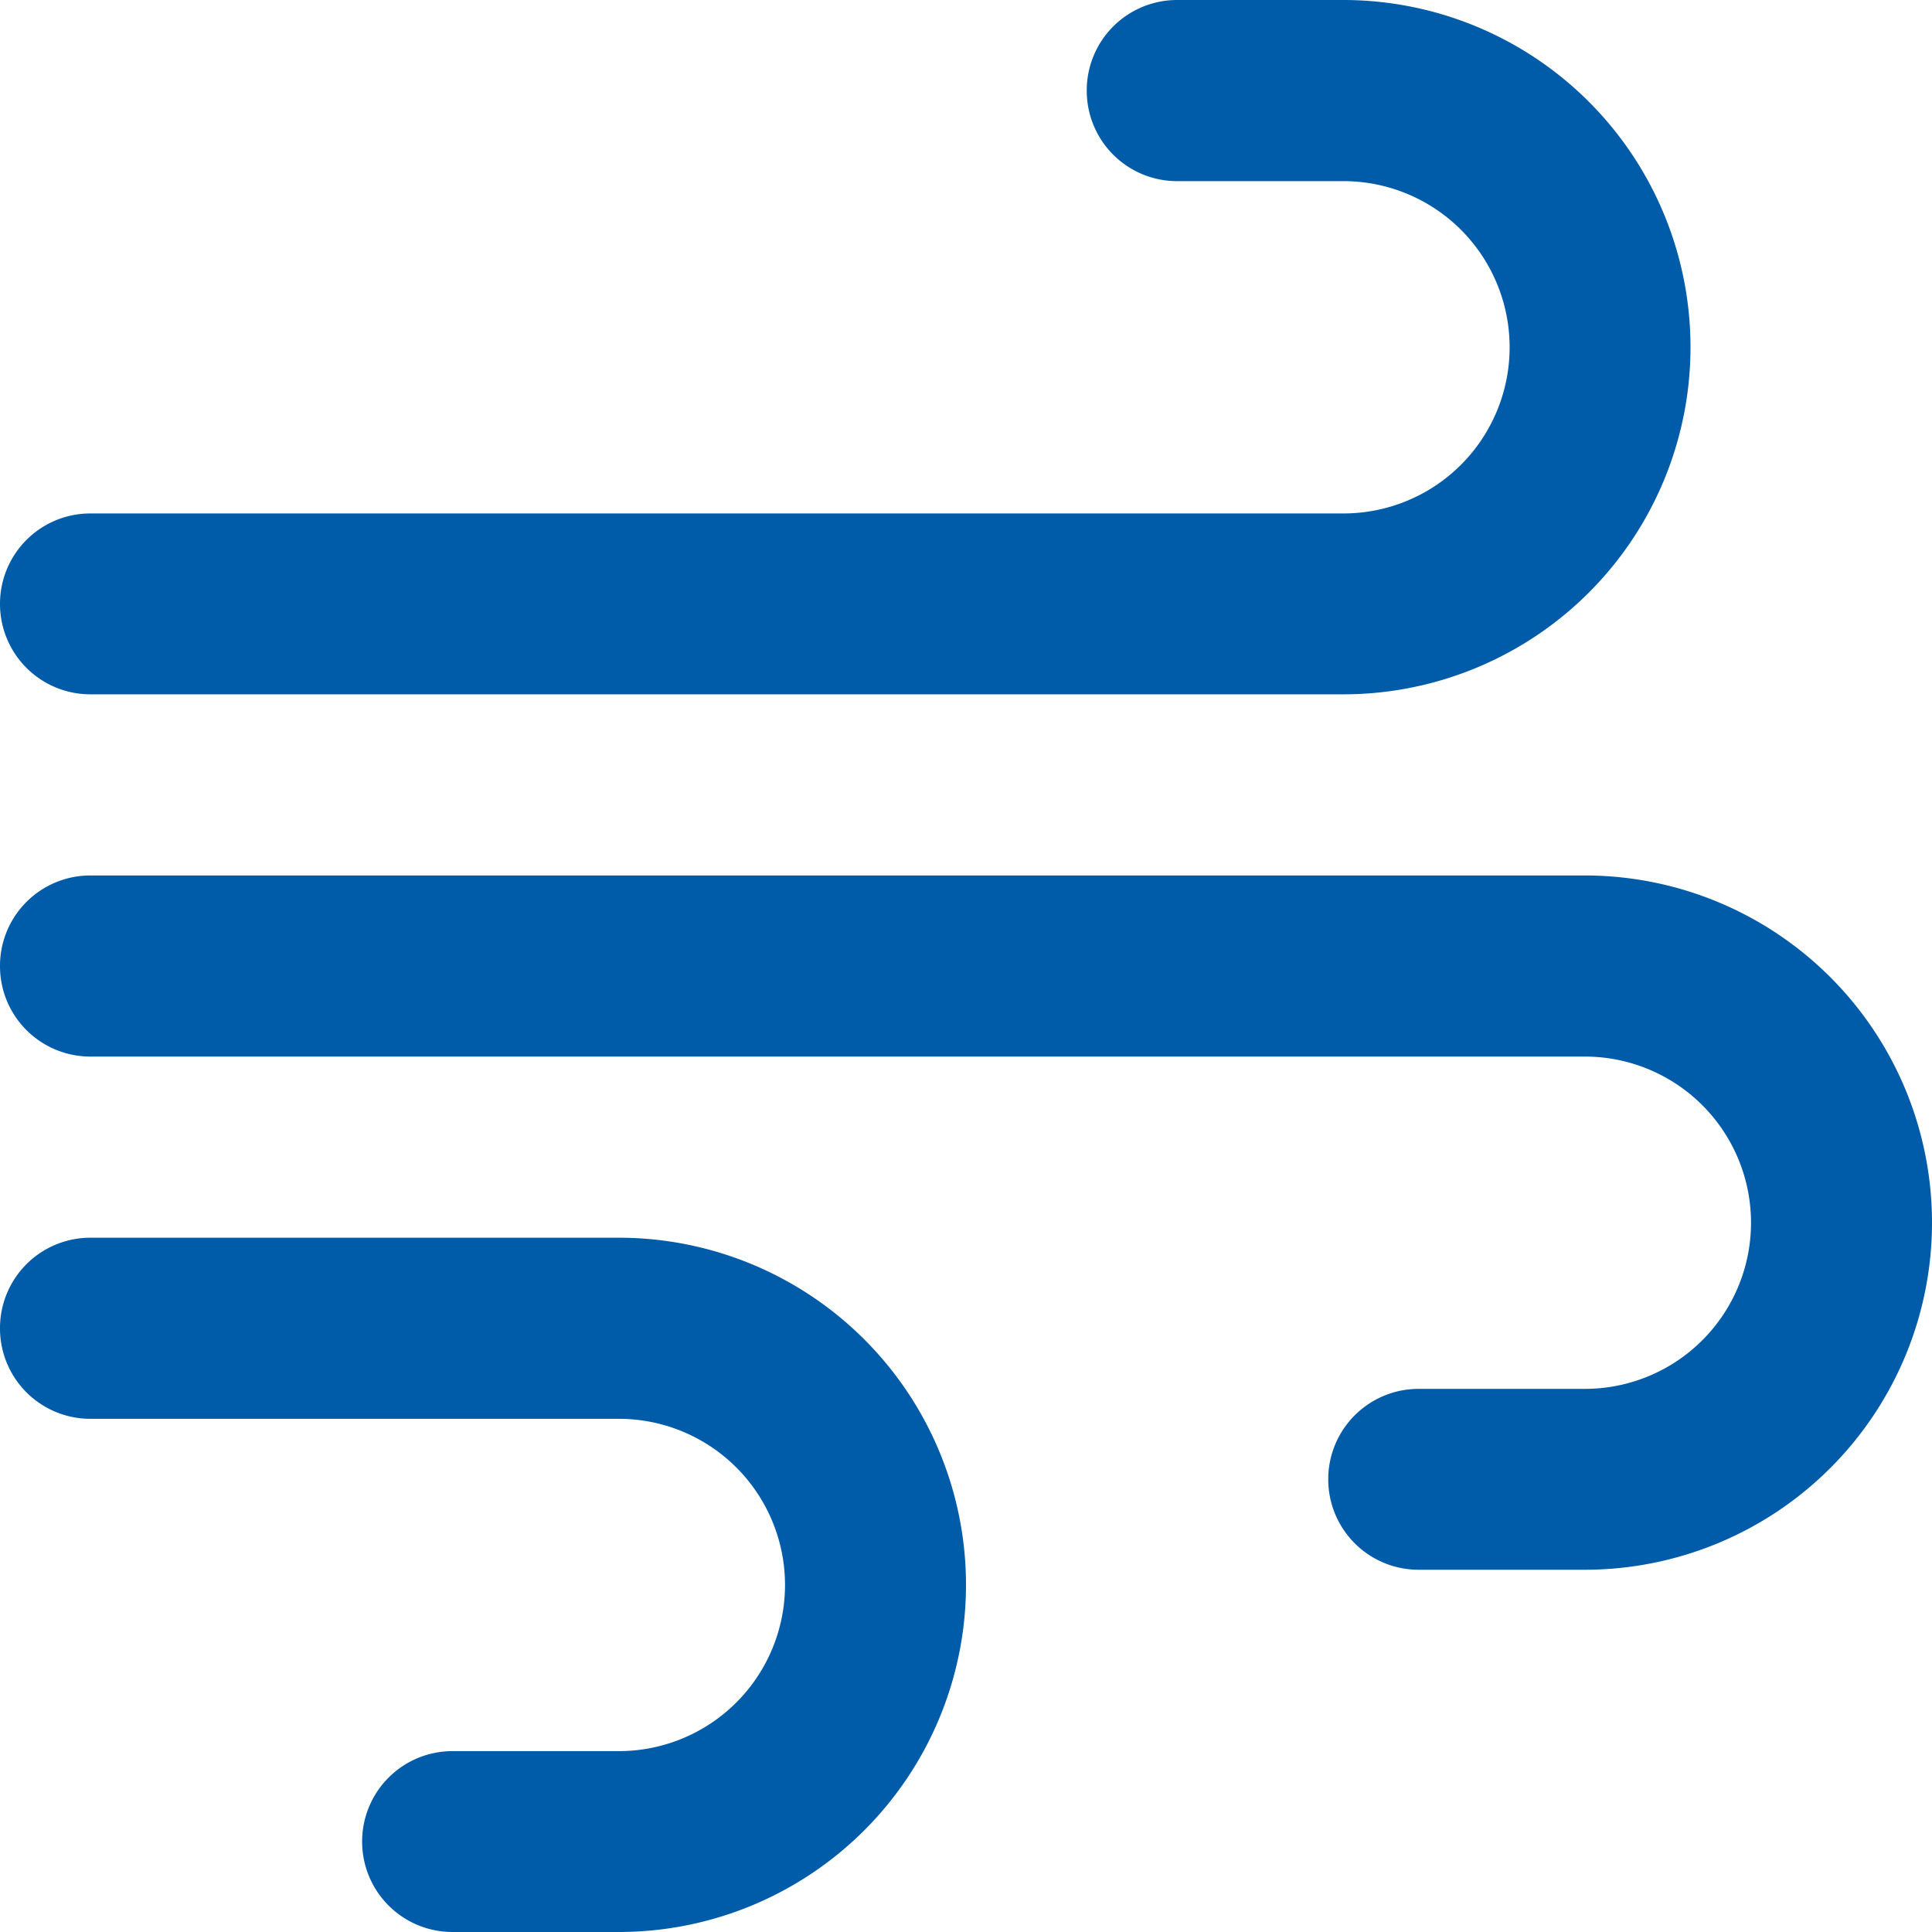 <svg xmlns="http://www.w3.org/2000/svg" width="50" height="50" viewBox="0 0 50 50">
  <path id="Pfad_368" data-name="Pfad 368" d="M3.125-41.406a2.338,2.338,0,0,0,2.344,2.344h4.3a4.3,4.3,0,0,1,4.3,4.3,4.3,4.3,0,0,1-4.3,4.3H-22.656A2.338,2.338,0,0,0-25-28.125a2.338,2.338,0,0,0,2.344,2.344H9.766a8.986,8.986,0,0,0,8.984-8.984A8.986,8.986,0,0,0,9.766-43.75h-4.3A2.338,2.338,0,0,0,3.125-41.406ZM9.375-5.469a2.338,2.338,0,0,0,2.344,2.344h4.3A8.986,8.986,0,0,0,25-12.109a8.986,8.986,0,0,0-8.984-8.984H-22.656A2.338,2.338,0,0,0-25-18.75a2.338,2.338,0,0,0,2.344,2.344H16.016a4.3,4.3,0,0,1,4.3,4.3,4.3,4.3,0,0,1-4.3,4.3h-4.3A2.338,2.338,0,0,0,9.375-5.469ZM-13.281,6.25h4.3A8.986,8.986,0,0,0,0-2.734a8.986,8.986,0,0,0-8.984-8.984H-22.656A2.338,2.338,0,0,0-25-9.375a2.338,2.338,0,0,0,2.344,2.344H-8.984a4.3,4.3,0,0,1,4.3,4.3,4.3,4.3,0,0,1-4.3,4.3h-4.3a2.338,2.338,0,0,0-2.344,2.344A2.338,2.338,0,0,0-13.281,6.25Z" transform="translate(25 43.75)" fill="#005ca9"/>
</svg>
